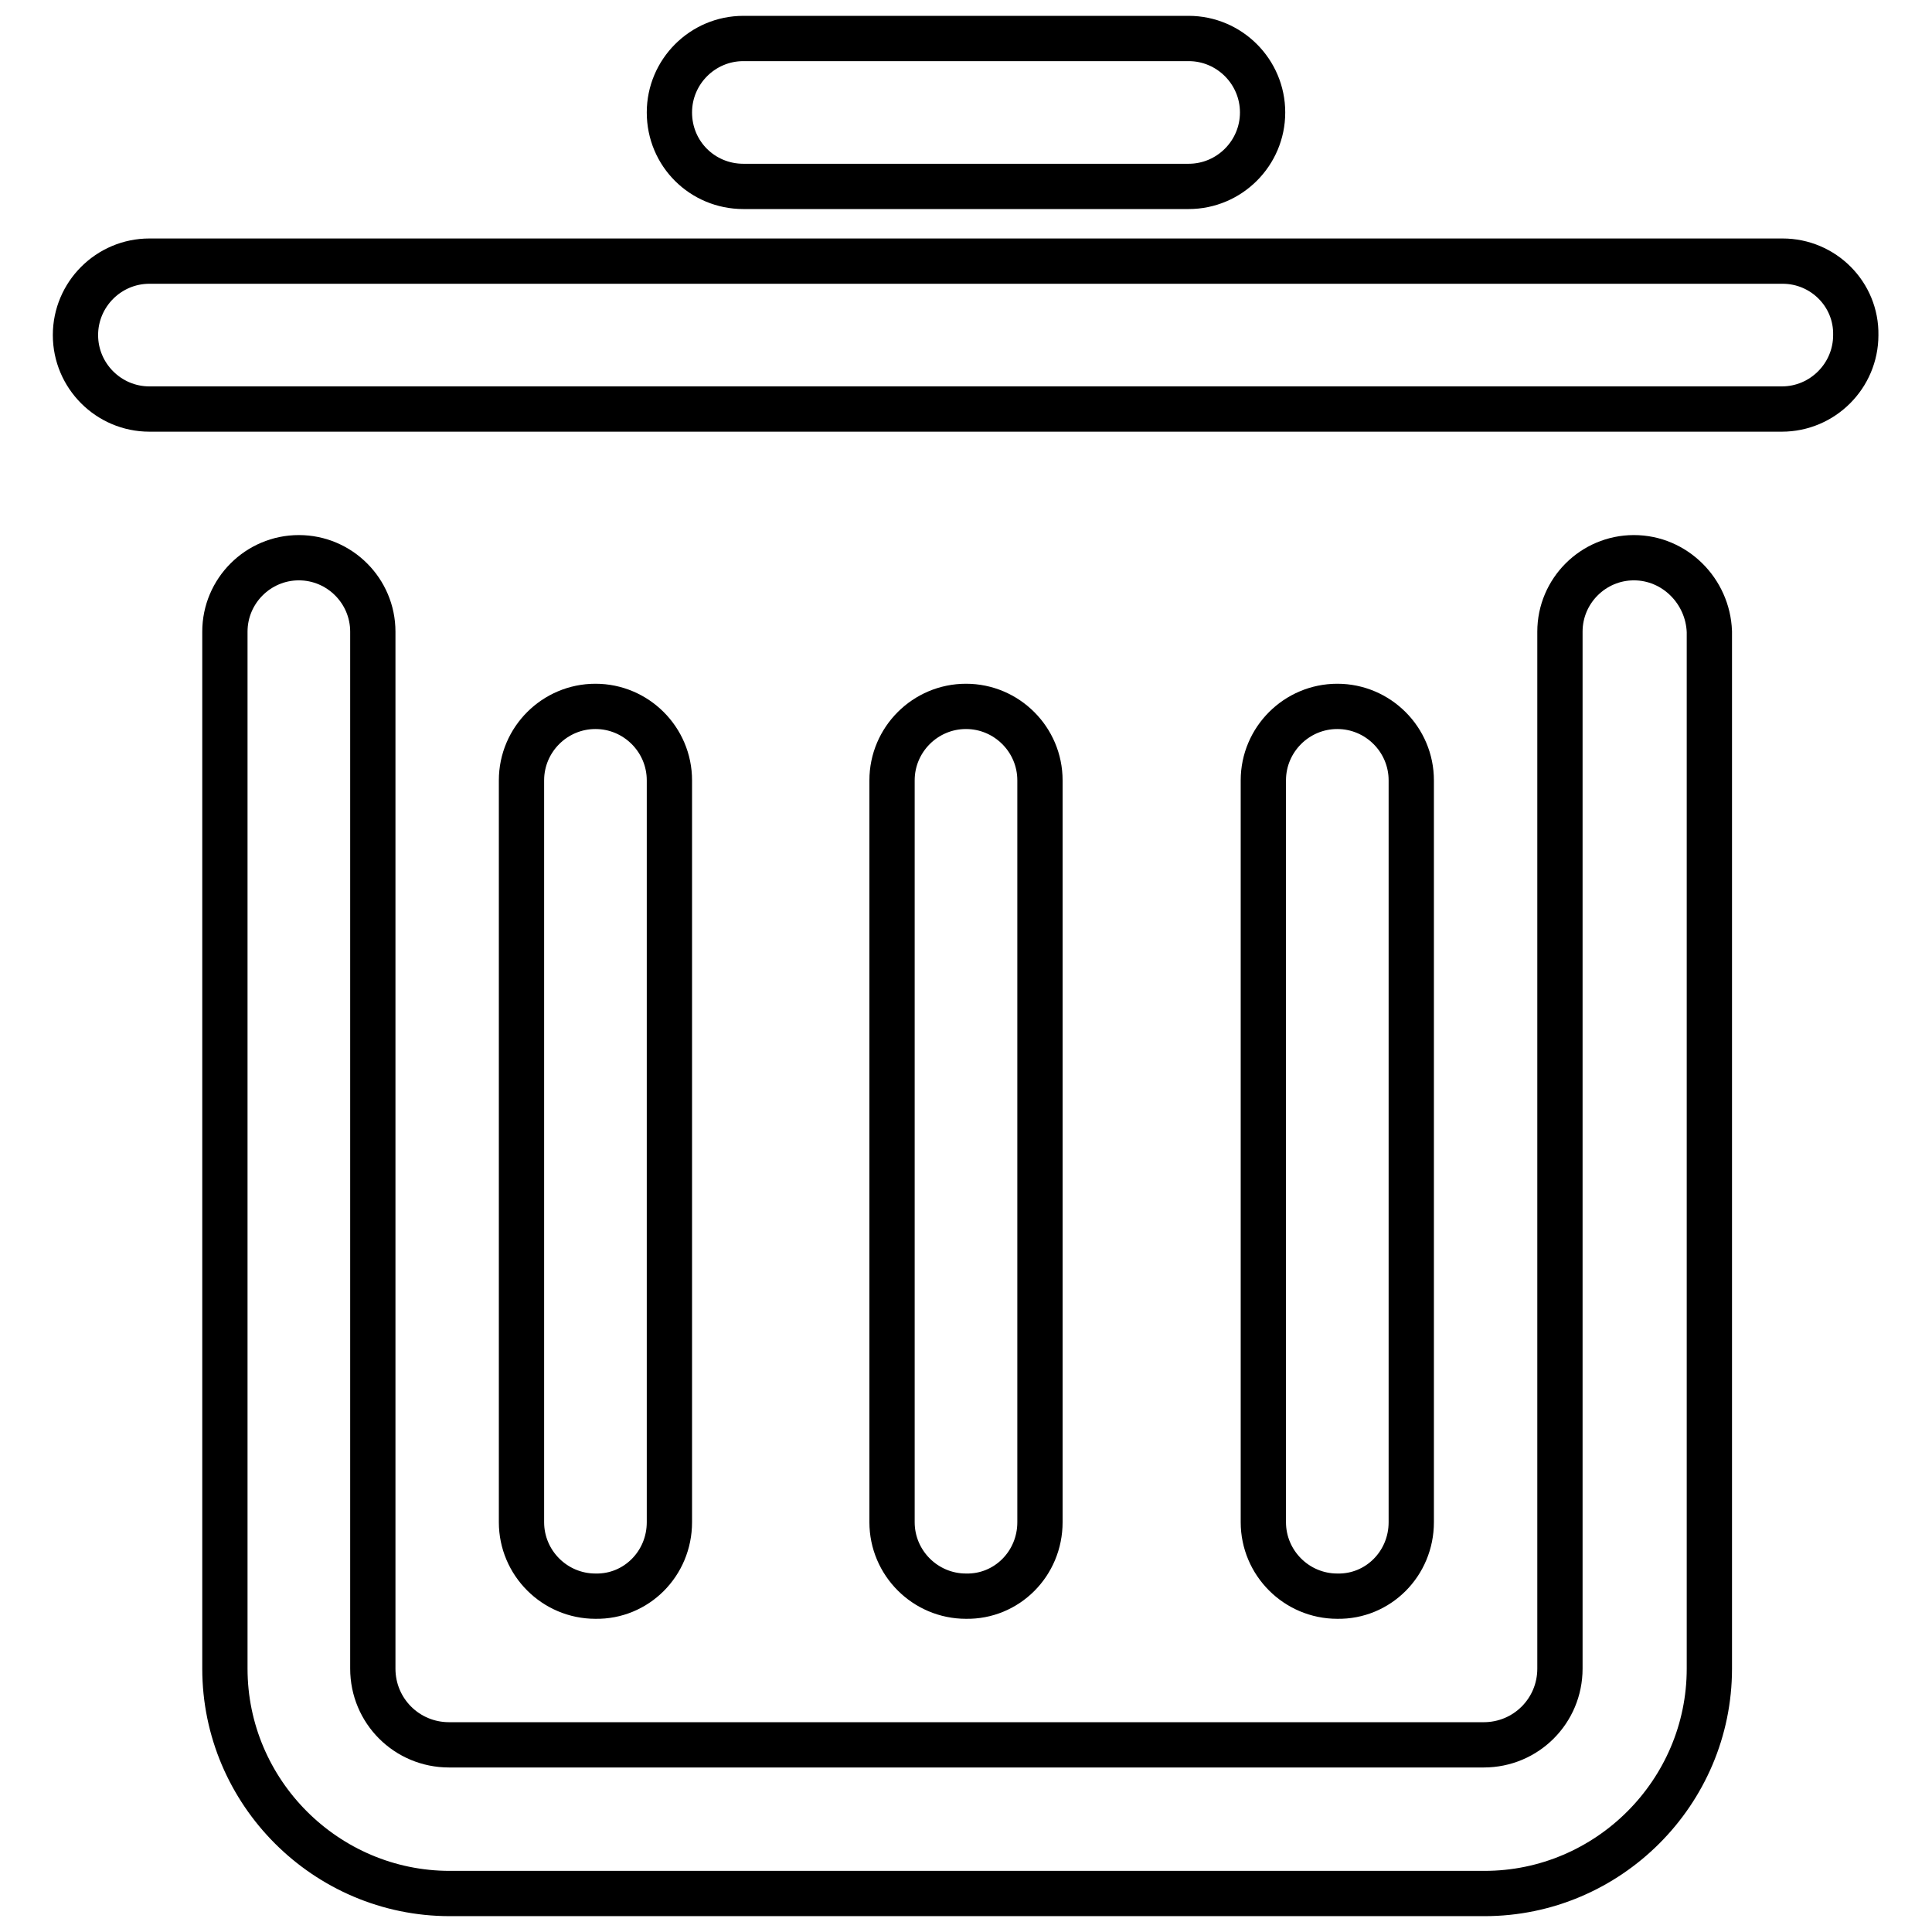 <?xml version="1.0" encoding="utf-8"?>
<!-- Svg Vector Icons : http://www.onlinewebfonts.com/icon -->
<!DOCTYPE svg PUBLIC "-//W3C//DTD SVG 1.1//EN" "http://www.w3.org/Graphics/SVG/1.1/DTD/svg11.dtd">
<svg version="1.1" xmlns="http://www.w3.org/2000/svg" xmlns:xlink="http://www.w3.org/1999/xlink" x="0px" y="0px" viewBox="0 0 256 256" enable-background="new 0 0 256 256" xml:space="preserve">
<g> <path stroke-width="6" fill-opacity="0" stroke="#000000"  d="M216.5,73.9c-5.4,0-9.8,4.4-9.8,9.8v137.4c0,5.6-4.5,10.1-10.1,10.1H59.5c-5.6,0-10.1-4.5-10.1-10.1V83.7 c0-5.4-4.4-9.8-9.8-9.8s-9.8,4.4-9.8,9.8v137.4c0,16.4,13.4,29.8,29.8,29.8h137.1c16.4,0,29.8-13.4,29.8-29.8V83.7 C226.3,78.3,221.9,73.9,216.5,73.9z M236.2,34.6H19.8c-5.4,0-9.8,4.4-9.8,9.8c0,5.4,4.4,9.8,9.8,9.8h216.3c5.4,0,9.8-4.4,9.8-9.8 C246,39,241.6,34.6,236.2,34.6z M98.5,24.7h59c5.4,0,9.8-4.4,9.8-9.8c0-5.4-4.4-9.8-9.8-9.8h-59c-5.4,0-9.8,4.4-9.8,9.8 C88.7,20.4,93.1,24.7,98.5,24.7z M88.7,201.7v-98.3c0-5.4-4.4-9.8-9.8-9.8c-5.4,0-9.8,4.4-9.8,9.8v98.3c0,5.4,4.4,9.8,9.8,9.8 C84.3,211.6,88.7,207.2,88.7,201.7z M137.8,201.7v-98.3c0-5.4-4.4-9.8-9.8-9.8c-5.4,0-9.8,4.4-9.8,9.8v98.3c0,5.4,4.4,9.8,9.8,9.8 C133.4,211.6,137.8,207.2,137.8,201.7z M187,201.7v-98.3c0-5.4-4.4-9.8-9.8-9.8c-5.4,0-9.8,4.4-9.8,9.8v98.3c0,5.4,4.4,9.8,9.8,9.8 C182.6,211.6,187,207.2,187,201.7z"/></g>
</svg>